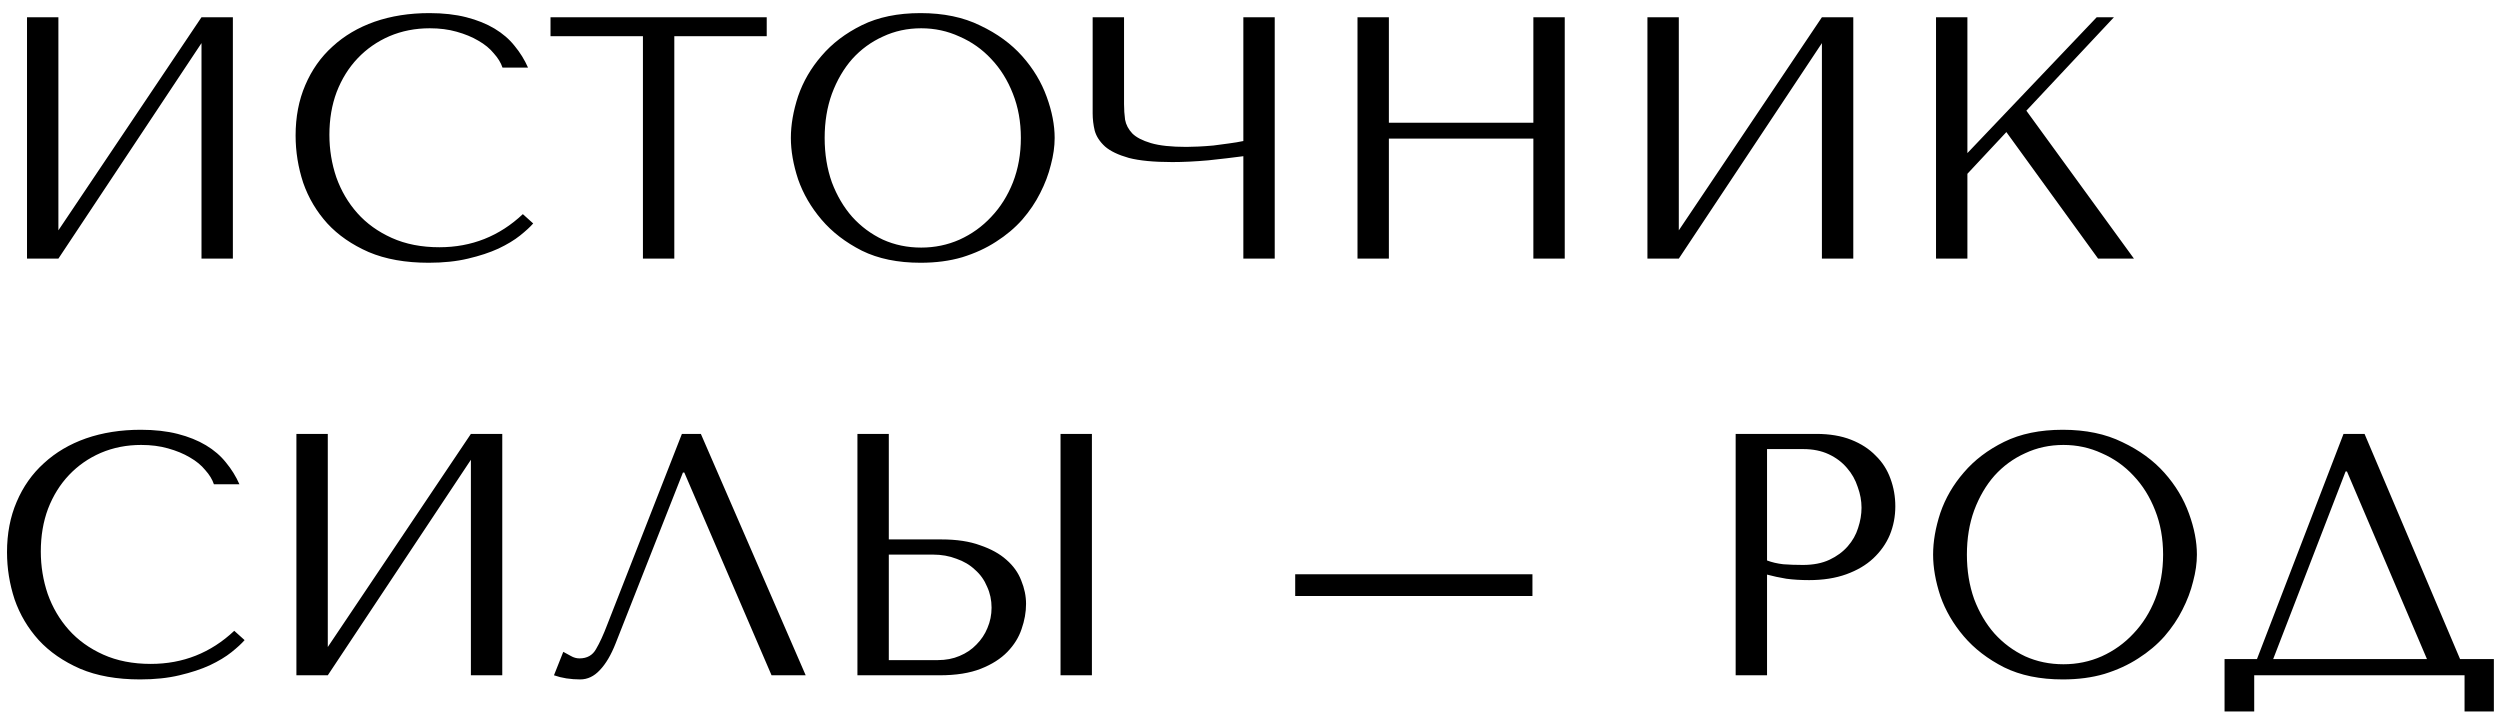 <?xml version="1.0" encoding="UTF-8"?> <svg xmlns="http://www.w3.org/2000/svg" width="174" height="50" viewBox="0 0 174 50" fill="none"> <path d="M4.064 16.032L14.024 1.2H16.208V18H14.024V3L4.064 18H1.88V1.2H4.064V16.032ZM36.39 14.904L37.11 15.552C36.902 15.792 36.598 16.072 36.198 16.392C35.798 16.712 35.294 17.016 34.686 17.304C34.094 17.576 33.39 17.808 32.574 18C31.774 18.192 30.862 18.288 29.838 18.288C28.222 18.288 26.83 18.04 25.662 17.544C24.494 17.032 23.534 16.368 22.782 15.552C22.03 14.72 21.47 13.776 21.102 12.72C20.75 11.648 20.574 10.552 20.574 9.432C20.574 8.136 20.798 6.968 21.246 5.928C21.694 4.872 22.326 3.976 23.142 3.24C23.958 2.488 24.934 1.912 26.07 1.512C27.222 1.112 28.494 0.912 29.886 0.912C30.846 0.912 31.702 1.008 32.454 1.2C33.206 1.392 33.862 1.656 34.422 1.992C34.982 2.328 35.446 2.728 35.814 3.192C36.198 3.656 36.51 4.16 36.75 4.704H34.974C34.862 4.368 34.662 4.04 34.374 3.72C34.102 3.384 33.742 3.088 33.294 2.832C32.862 2.576 32.358 2.368 31.782 2.208C31.222 2.048 30.598 1.968 29.91 1.968C28.902 1.968 27.966 2.152 27.102 2.52C26.254 2.888 25.518 3.4 24.894 4.056C24.27 4.712 23.782 5.496 23.43 6.408C23.094 7.304 22.926 8.296 22.926 9.384C22.926 10.408 23.086 11.392 23.406 12.336C23.742 13.28 24.23 14.112 24.87 14.832C25.51 15.552 26.31 16.128 27.27 16.56C28.23 16.992 29.334 17.208 30.582 17.208C32.822 17.208 34.758 16.44 36.39 14.904ZM46.932 18H44.748V2.52H38.316V1.2H53.364V2.52H46.932V18ZM55.044 9.6C55.044 8.688 55.212 7.72 55.548 6.696C55.9 5.672 56.444 4.736 57.18 3.888C57.916 3.024 58.852 2.312 59.988 1.752C61.124 1.192 62.484 0.912 64.068 0.912C65.668 0.912 67.052 1.2 68.22 1.776C69.404 2.336 70.38 3.048 71.148 3.912C71.916 4.776 72.484 5.72 72.852 6.744C73.22 7.752 73.404 8.704 73.404 9.6C73.404 10.192 73.316 10.816 73.14 11.472C72.98 12.128 72.732 12.784 72.396 13.44C72.076 14.08 71.66 14.696 71.148 15.288C70.636 15.864 70.028 16.376 69.324 16.824C68.636 17.272 67.852 17.632 66.972 17.904C66.108 18.16 65.14 18.288 64.068 18.288C62.484 18.288 61.124 18.008 59.988 17.448C58.852 16.872 57.916 16.152 57.18 15.288C56.444 14.424 55.9 13.488 55.548 12.48C55.212 11.456 55.044 10.496 55.044 9.6ZM57.396 9.6C57.396 10.72 57.564 11.752 57.9 12.696C58.252 13.624 58.724 14.424 59.316 15.096C59.924 15.768 60.636 16.296 61.452 16.68C62.268 17.048 63.156 17.232 64.116 17.232C65.06 17.232 65.948 17.048 66.78 16.68C67.628 16.296 68.364 15.768 68.988 15.096C69.628 14.424 70.132 13.624 70.5 12.696C70.868 11.752 71.052 10.72 71.052 9.6C71.052 8.48 70.868 7.456 70.5 6.528C70.132 5.584 69.628 4.776 68.988 4.104C68.364 3.432 67.628 2.912 66.78 2.544C65.948 2.16 65.06 1.968 64.116 1.968C63.156 1.968 62.268 2.16 61.452 2.544C60.636 2.912 59.924 3.432 59.316 4.104C58.724 4.776 58.252 5.584 57.9 6.528C57.564 7.456 57.396 8.48 57.396 9.6ZM86.537 9.816V1.2H88.721V18H86.537V10.872C85.817 10.968 85.001 11.064 84.089 11.16C83.177 11.24 82.345 11.28 81.593 11.28C80.313 11.28 79.305 11.184 78.569 10.992C77.833 10.784 77.281 10.52 76.913 10.2C76.545 9.864 76.305 9.496 76.193 9.096C76.097 8.696 76.049 8.296 76.049 7.896V1.2H78.233V7.248C78.233 7.616 78.257 7.976 78.305 8.328C78.369 8.68 78.537 9 78.809 9.288C79.081 9.56 79.513 9.784 80.105 9.96C80.697 10.136 81.521 10.224 82.577 10.224C82.817 10.224 83.097 10.216 83.417 10.2C83.753 10.184 84.097 10.16 84.449 10.128C84.817 10.08 85.177 10.032 85.529 9.984C85.897 9.936 86.233 9.88 86.537 9.816ZM96.666 9.648V18H94.482V1.2H96.666V8.544H106.722V1.2H108.906V18H106.722V9.648H96.666ZM116.845 16.032L126.805 1.2H128.989V18H126.805V3L116.845 18H114.661V1.2H116.845V16.032ZM134.747 18V1.2H136.931V10.656L145.931 1.2H147.131L141.035 7.704L148.523 18H146.027L139.643 9.192L136.931 12.096V18H134.747ZM16.304 43.904L17.024 44.552C16.816 44.792 16.512 45.072 16.112 45.392C15.712 45.712 15.208 46.016 14.6 46.304C14.008 46.576 13.304 46.808 12.488 47C11.688 47.192 10.776 47.288 9.752 47.288C8.136 47.288 6.744 47.04 5.576 46.544C4.408 46.032 3.448 45.368 2.696 44.552C1.944 43.72 1.384 42.776 1.016 41.72C0.664 40.648 0.488 39.552 0.488 38.432C0.488 37.136 0.712 35.968 1.16 34.928C1.608 33.872 2.24 32.976 3.056 32.24C3.872 31.488 4.848 30.912 5.984 30.512C7.136 30.112 8.408 29.912 9.8 29.912C10.76 29.912 11.616 30.008 12.368 30.2C13.12 30.392 13.776 30.656 14.336 30.992C14.896 31.328 15.36 31.728 15.728 32.192C16.112 32.656 16.424 33.16 16.664 33.704H14.888C14.776 33.368 14.576 33.04 14.288 32.72C14.016 32.384 13.656 32.088 13.208 31.832C12.776 31.576 12.272 31.368 11.696 31.208C11.136 31.048 10.512 30.968 9.824 30.968C8.816 30.968 7.88 31.152 7.016 31.52C6.168 31.888 5.432 32.4 4.808 33.056C4.184 33.712 3.696 34.496 3.344 35.408C3.008 36.304 2.84 37.296 2.84 38.384C2.84 39.408 3 40.392 3.32 41.336C3.656 42.28 4.144 43.112 4.784 43.832C5.424 44.552 6.224 45.128 7.184 45.56C8.144 45.992 9.248 46.208 10.496 46.208C12.736 46.208 14.672 45.44 16.304 43.904ZM22.814 45.032L32.774 30.2H34.958V47H32.774V32L22.814 47H20.63V30.2H22.814V45.032ZM48.78 30.2L56.076 47H53.7L47.628 32.888H47.532L42.852 44.768C42.532 45.584 42.164 46.208 41.748 46.64C41.348 47.072 40.892 47.288 40.38 47.288C40.06 47.288 39.74 47.264 39.42 47.216C39.116 47.168 38.828 47.096 38.556 47L39.204 45.368C39.364 45.448 39.54 45.544 39.732 45.656C39.924 45.768 40.124 45.824 40.332 45.824C40.86 45.824 41.244 45.608 41.484 45.176C41.74 44.744 42.004 44.168 42.276 43.448L47.46 30.2H48.78ZM59.677 47V30.2H61.861V37.544H65.533C66.589 37.544 67.485 37.68 68.221 37.952C68.973 38.208 69.581 38.544 70.045 38.96C70.525 39.376 70.869 39.856 71.077 40.4C71.301 40.944 71.413 41.488 71.413 42.032C71.413 42.608 71.309 43.192 71.101 43.784C70.909 44.36 70.581 44.888 70.117 45.368C69.653 45.848 69.037 46.24 68.269 46.544C67.501 46.848 66.541 47 65.389 47H59.677ZM61.861 45.944H65.269C65.829 45.944 66.333 45.848 66.781 45.656C67.245 45.464 67.637 45.2 67.957 44.864C68.293 44.528 68.549 44.144 68.725 43.712C68.917 43.264 69.013 42.792 69.013 42.296C69.013 41.768 68.909 41.28 68.701 40.832C68.509 40.368 68.229 39.976 67.861 39.656C67.509 39.32 67.077 39.064 66.565 38.888C66.069 38.696 65.525 38.6 64.933 38.6H61.861V45.944ZM73.813 30.2H75.997V47H73.813V30.2ZM90.146 41.48V39.968H106.658V41.48H90.146ZM122.986 39.992V47H120.802V30.2H126.418C127.346 30.2 128.154 30.336 128.842 30.608C129.53 30.88 130.098 31.248 130.546 31.712C131.01 32.16 131.354 32.696 131.578 33.32C131.802 33.928 131.914 34.568 131.914 35.24C131.914 35.944 131.786 36.608 131.53 37.232C131.274 37.84 130.89 38.384 130.378 38.864C129.882 39.328 129.258 39.696 128.506 39.968C127.754 40.24 126.89 40.376 125.914 40.376C125.338 40.376 124.81 40.344 124.33 40.28C123.85 40.2 123.402 40.104 122.986 39.992ZM122.986 31.256V39.008C123.322 39.136 123.698 39.224 124.114 39.272C124.53 39.304 124.986 39.32 125.482 39.32C126.202 39.32 126.818 39.2 127.33 38.96C127.842 38.72 128.266 38.408 128.602 38.024C128.938 37.64 129.178 37.216 129.322 36.752C129.482 36.272 129.562 35.8 129.562 35.336C129.562 34.856 129.474 34.376 129.298 33.896C129.138 33.4 128.89 32.96 128.554 32.576C128.218 32.176 127.794 31.856 127.282 31.616C126.77 31.376 126.178 31.256 125.506 31.256H122.986ZM134.544 38.6C134.544 37.688 134.712 36.72 135.048 35.696C135.4 34.672 135.944 33.736 136.68 32.888C137.416 32.024 138.352 31.312 139.488 30.752C140.624 30.192 141.984 29.912 143.568 29.912C145.168 29.912 146.552 30.2 147.72 30.776C148.904 31.336 149.88 32.048 150.648 32.912C151.416 33.776 151.984 34.72 152.352 35.744C152.72 36.752 152.904 37.704 152.904 38.6C152.904 39.192 152.816 39.816 152.64 40.472C152.48 41.128 152.232 41.784 151.896 42.44C151.576 43.08 151.16 43.696 150.648 44.288C150.136 44.864 149.528 45.376 148.824 45.824C148.136 46.272 147.352 46.632 146.472 46.904C145.608 47.16 144.64 47.288 143.568 47.288C141.984 47.288 140.624 47.008 139.488 46.448C138.352 45.872 137.416 45.152 136.68 44.288C135.944 43.424 135.4 42.488 135.048 41.48C134.712 40.456 134.544 39.496 134.544 38.6ZM136.896 38.6C136.896 39.72 137.064 40.752 137.4 41.696C137.752 42.624 138.224 43.424 138.816 44.096C139.424 44.768 140.136 45.296 140.952 45.68C141.768 46.048 142.656 46.232 143.616 46.232C144.56 46.232 145.448 46.048 146.28 45.68C147.128 45.296 147.864 44.768 148.488 44.096C149.128 43.424 149.632 42.624 150 41.696C150.368 40.752 150.552 39.72 150.552 38.6C150.552 37.48 150.368 36.456 150 35.528C149.632 34.584 149.128 33.776 148.488 33.104C147.864 32.432 147.128 31.912 146.28 31.544C145.448 31.16 144.56 30.968 143.616 30.968C142.656 30.968 141.768 31.16 140.952 31.544C140.136 31.912 139.424 32.432 138.816 33.104C138.224 33.776 137.752 34.584 137.4 35.528C137.064 36.456 136.896 37.48 136.896 38.6ZM164.573 30.2L171.221 45.872H173.573V49.52H171.533V47H156.893V49.52H154.829V45.872H157.085L163.109 30.2H164.573ZM168.917 45.872L163.349 32.816H163.253L158.213 45.872H168.917Z" fill="black"></path> </svg> 